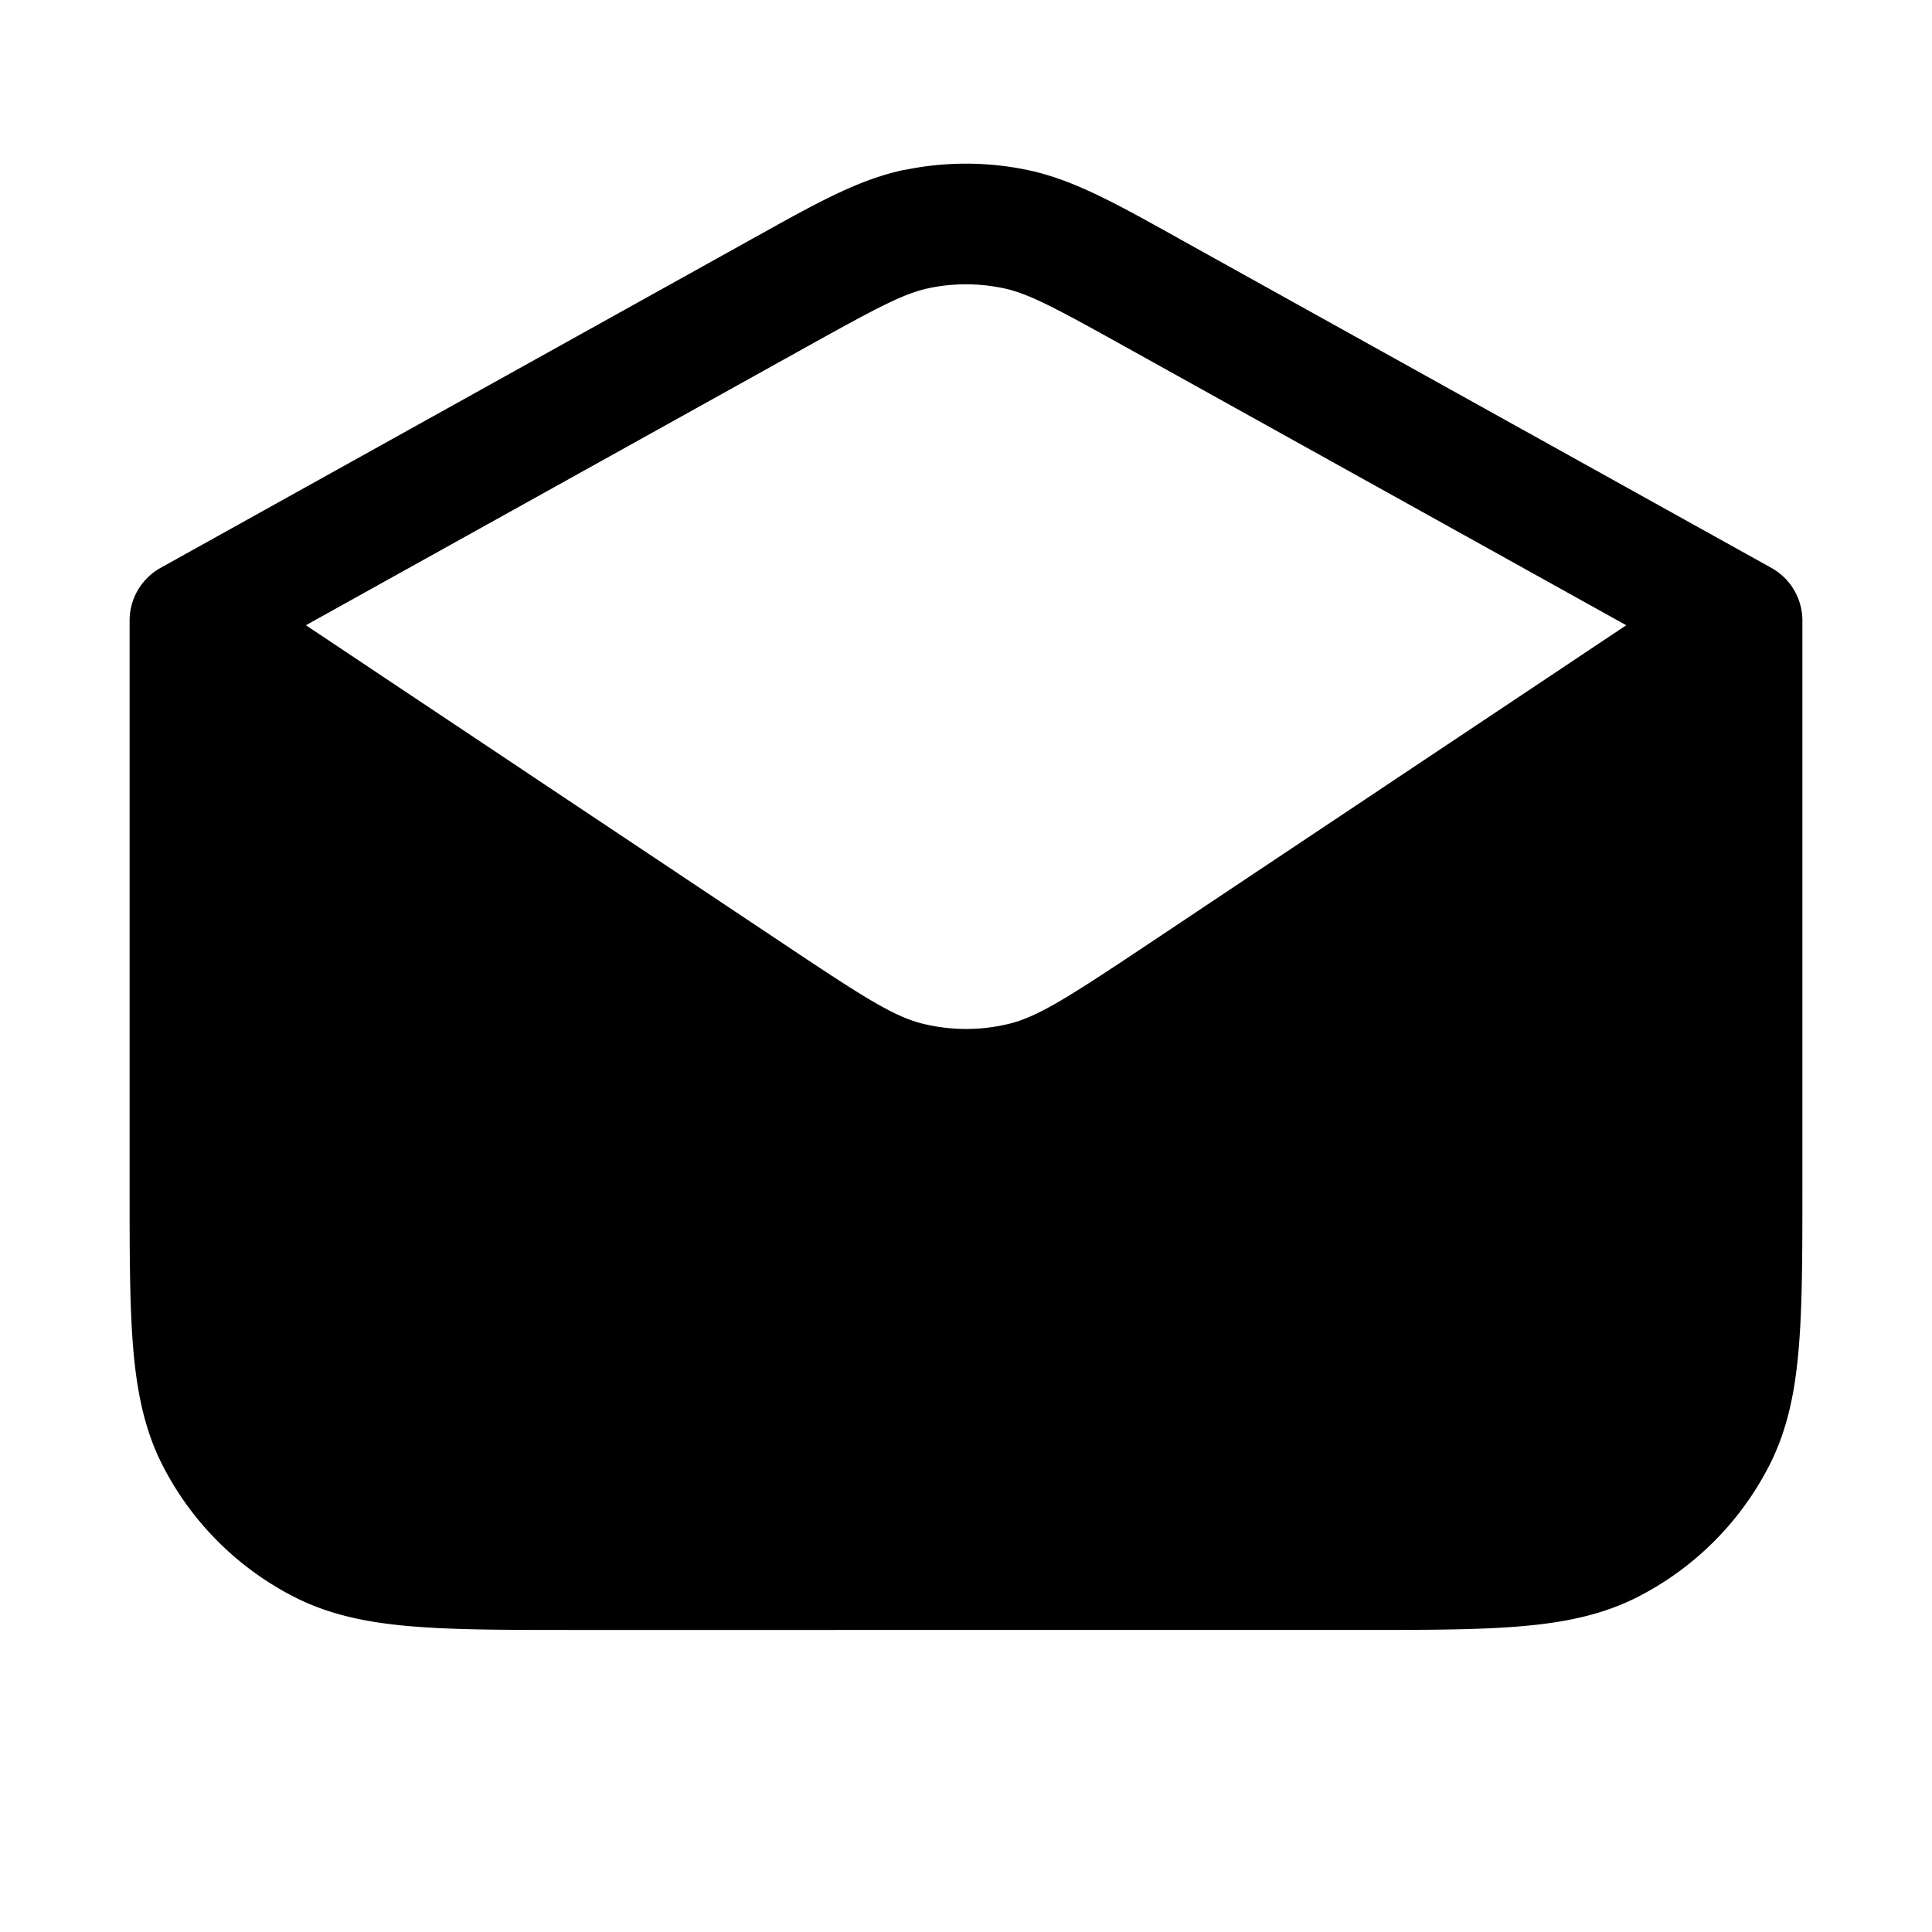 <svg width="24" height="24" fill="currentColor" viewBox="0 0 24 24" xmlns="http://www.w3.org/2000/svg"><path fill-rule="evenodd" d="M12.453 3.578a2.25 2.25 0 0 0-.907 0c-.311.065-.62.227-1.514.724L3.8 7.767l5.955 3.972c1.01.674 1.362.895 1.721.981a2.25 2.25 0 0 0 1.05 0c.358-.086.71-.307 1.722-.982l5.954-3.971-6.234-3.465c-.893-.497-1.202-.66-1.514-.724m-1.21-1.468a3.75 3.75 0 0 1 1.512 0c.565.117 1.086.406 1.84.826l.1.056 7.308 4.062a.75.75 0 0 1 .386.655v7.02c0 .814 0 1.47-.044 2-.044.547-.139 1.027-.365 1.471a3.75 3.75 0 0 1-1.639 1.639c-.444.226-.924.32-1.47.365-.532.044-1.187.044-2 .044H7.128c-.813 0-1.469 0-2-.044-.546-.044-1.026-.139-1.47-.365a3.75 3.75 0 0 1-1.64-1.639c-.226-.444-.32-.924-.365-1.47-.043-.532-.043-1.187-.043-2V7.71a.75.75 0 0 1 .385-.656L9.303 2.99c.034-.02.068-.038.101-.056.754-.42 1.275-.71 1.84-.826"/></svg>